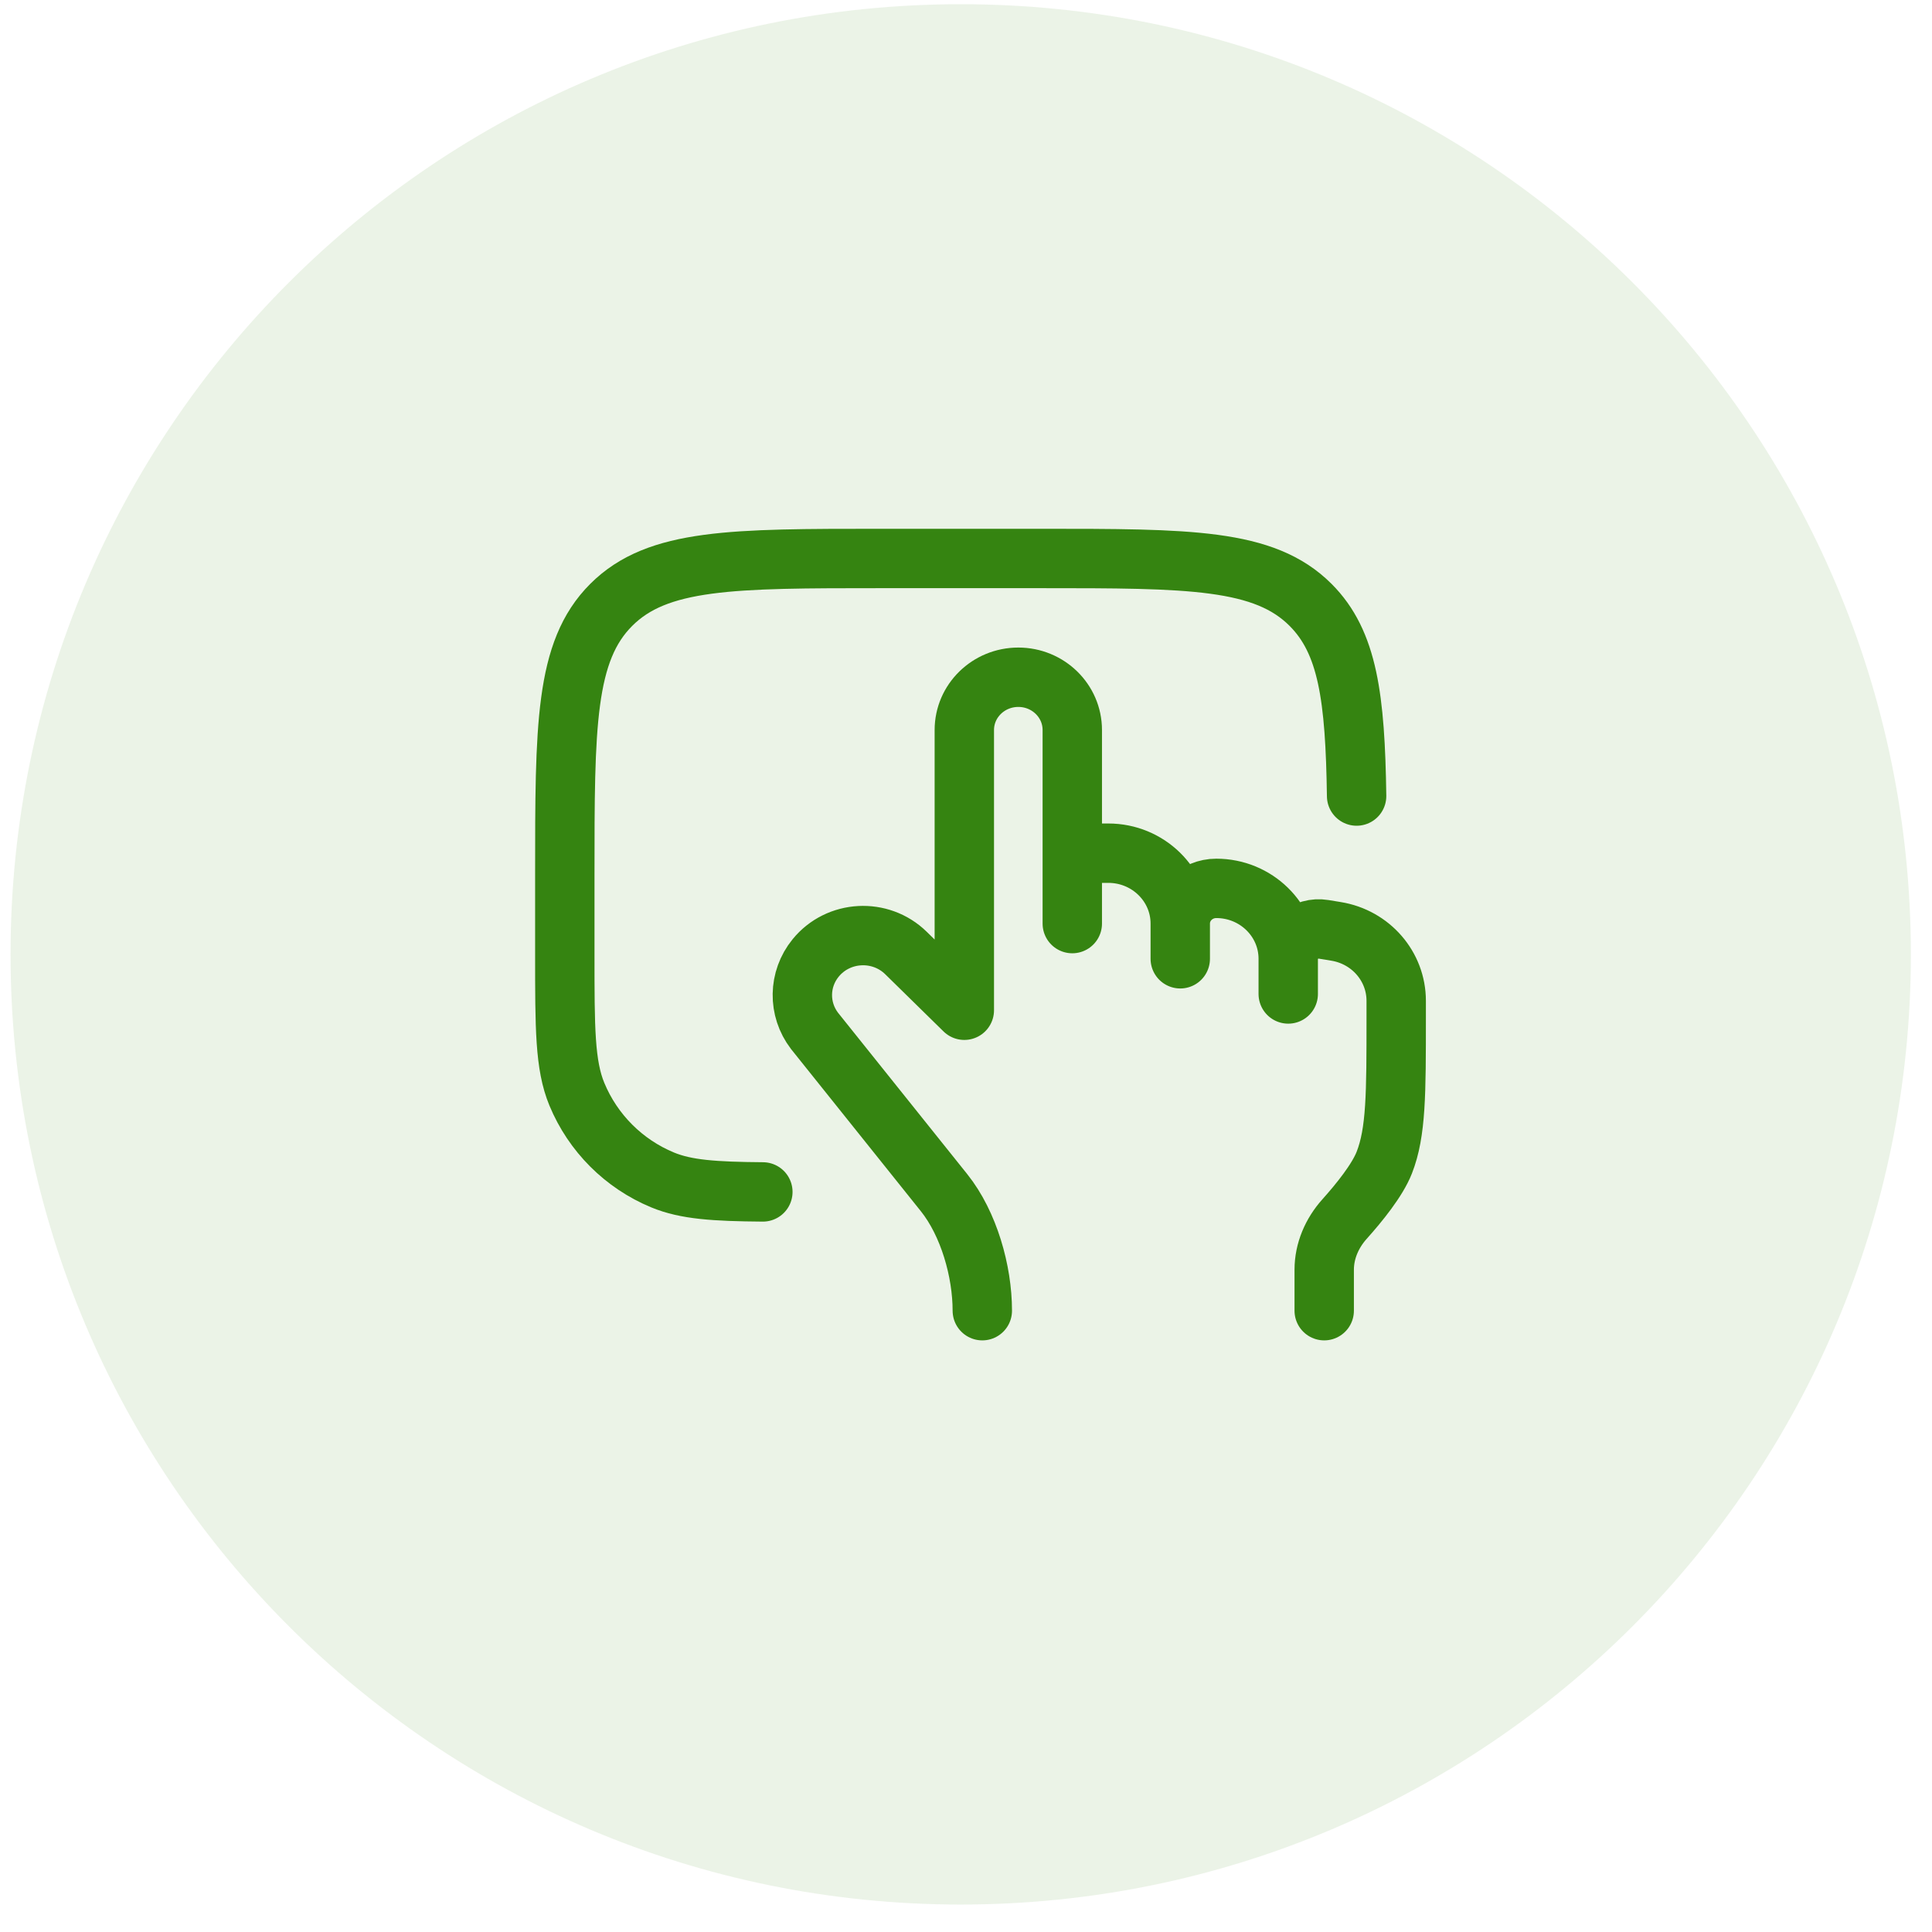<svg xmlns="http://www.w3.org/2000/svg" width="61" height="61" viewBox="0 0 61 61" fill="none"><path d="M0.333 30.133C0.333 13.564 13.765 0.133 30.333 0.133C46.902 0.133 60.333 13.564 60.333 30.133C60.333 46.701 46.902 60.133 30.333 60.133C13.765 60.133 0.333 46.701 0.333 30.133Z" fill="#358411" fill-opacity="0.1"></path><path d="M33.856 26.938H34.993C36.248 26.938 37.265 27.933 37.265 29.161M37.265 29.161V30.272M37.265 29.161C37.265 28.547 37.774 28.049 38.402 28.049C39.657 28.049 40.674 29.044 40.674 30.272M40.674 30.272V31.383M40.674 30.272C40.674 29.69 41.209 29.248 41.795 29.343L42.184 29.407C43.28 29.585 44.083 30.512 44.083 31.599L44.083 32.124C44.083 34.538 44.083 35.746 43.707 36.707C43.489 37.265 42.913 37.976 42.452 38.49C42.054 38.934 41.81 39.498 41.81 40.089V41.383M33.856 29.161V23.049C33.856 22.129 33.093 21.383 32.152 21.383C31.21 21.383 30.447 22.129 30.447 23.049L30.447 31.897L28.606 30.091C27.798 29.298 26.467 29.37 25.753 30.246C25.207 30.915 25.192 31.862 25.717 32.548L29.807 37.657C30.59 38.635 31.015 40.141 31.015 41.383" stroke="#358411" stroke-width="1.875" stroke-linecap="round" stroke-linejoin="round"></path><path d="M24.086 37.633C22.556 37.621 21.659 37.561 20.921 37.255C19.696 36.748 18.722 35.774 18.214 34.549C17.833 33.63 17.833 32.465 17.833 30.135V27.634C17.833 22.919 17.833 20.562 19.299 19.098C20.764 17.633 23.122 17.633 27.838 17.633H32.84C37.556 17.633 39.914 17.633 41.379 19.098C42.559 20.276 42.788 22.034 42.833 25.134" stroke="#358411" stroke-width="1.875" stroke-linecap="round"></path></svg>